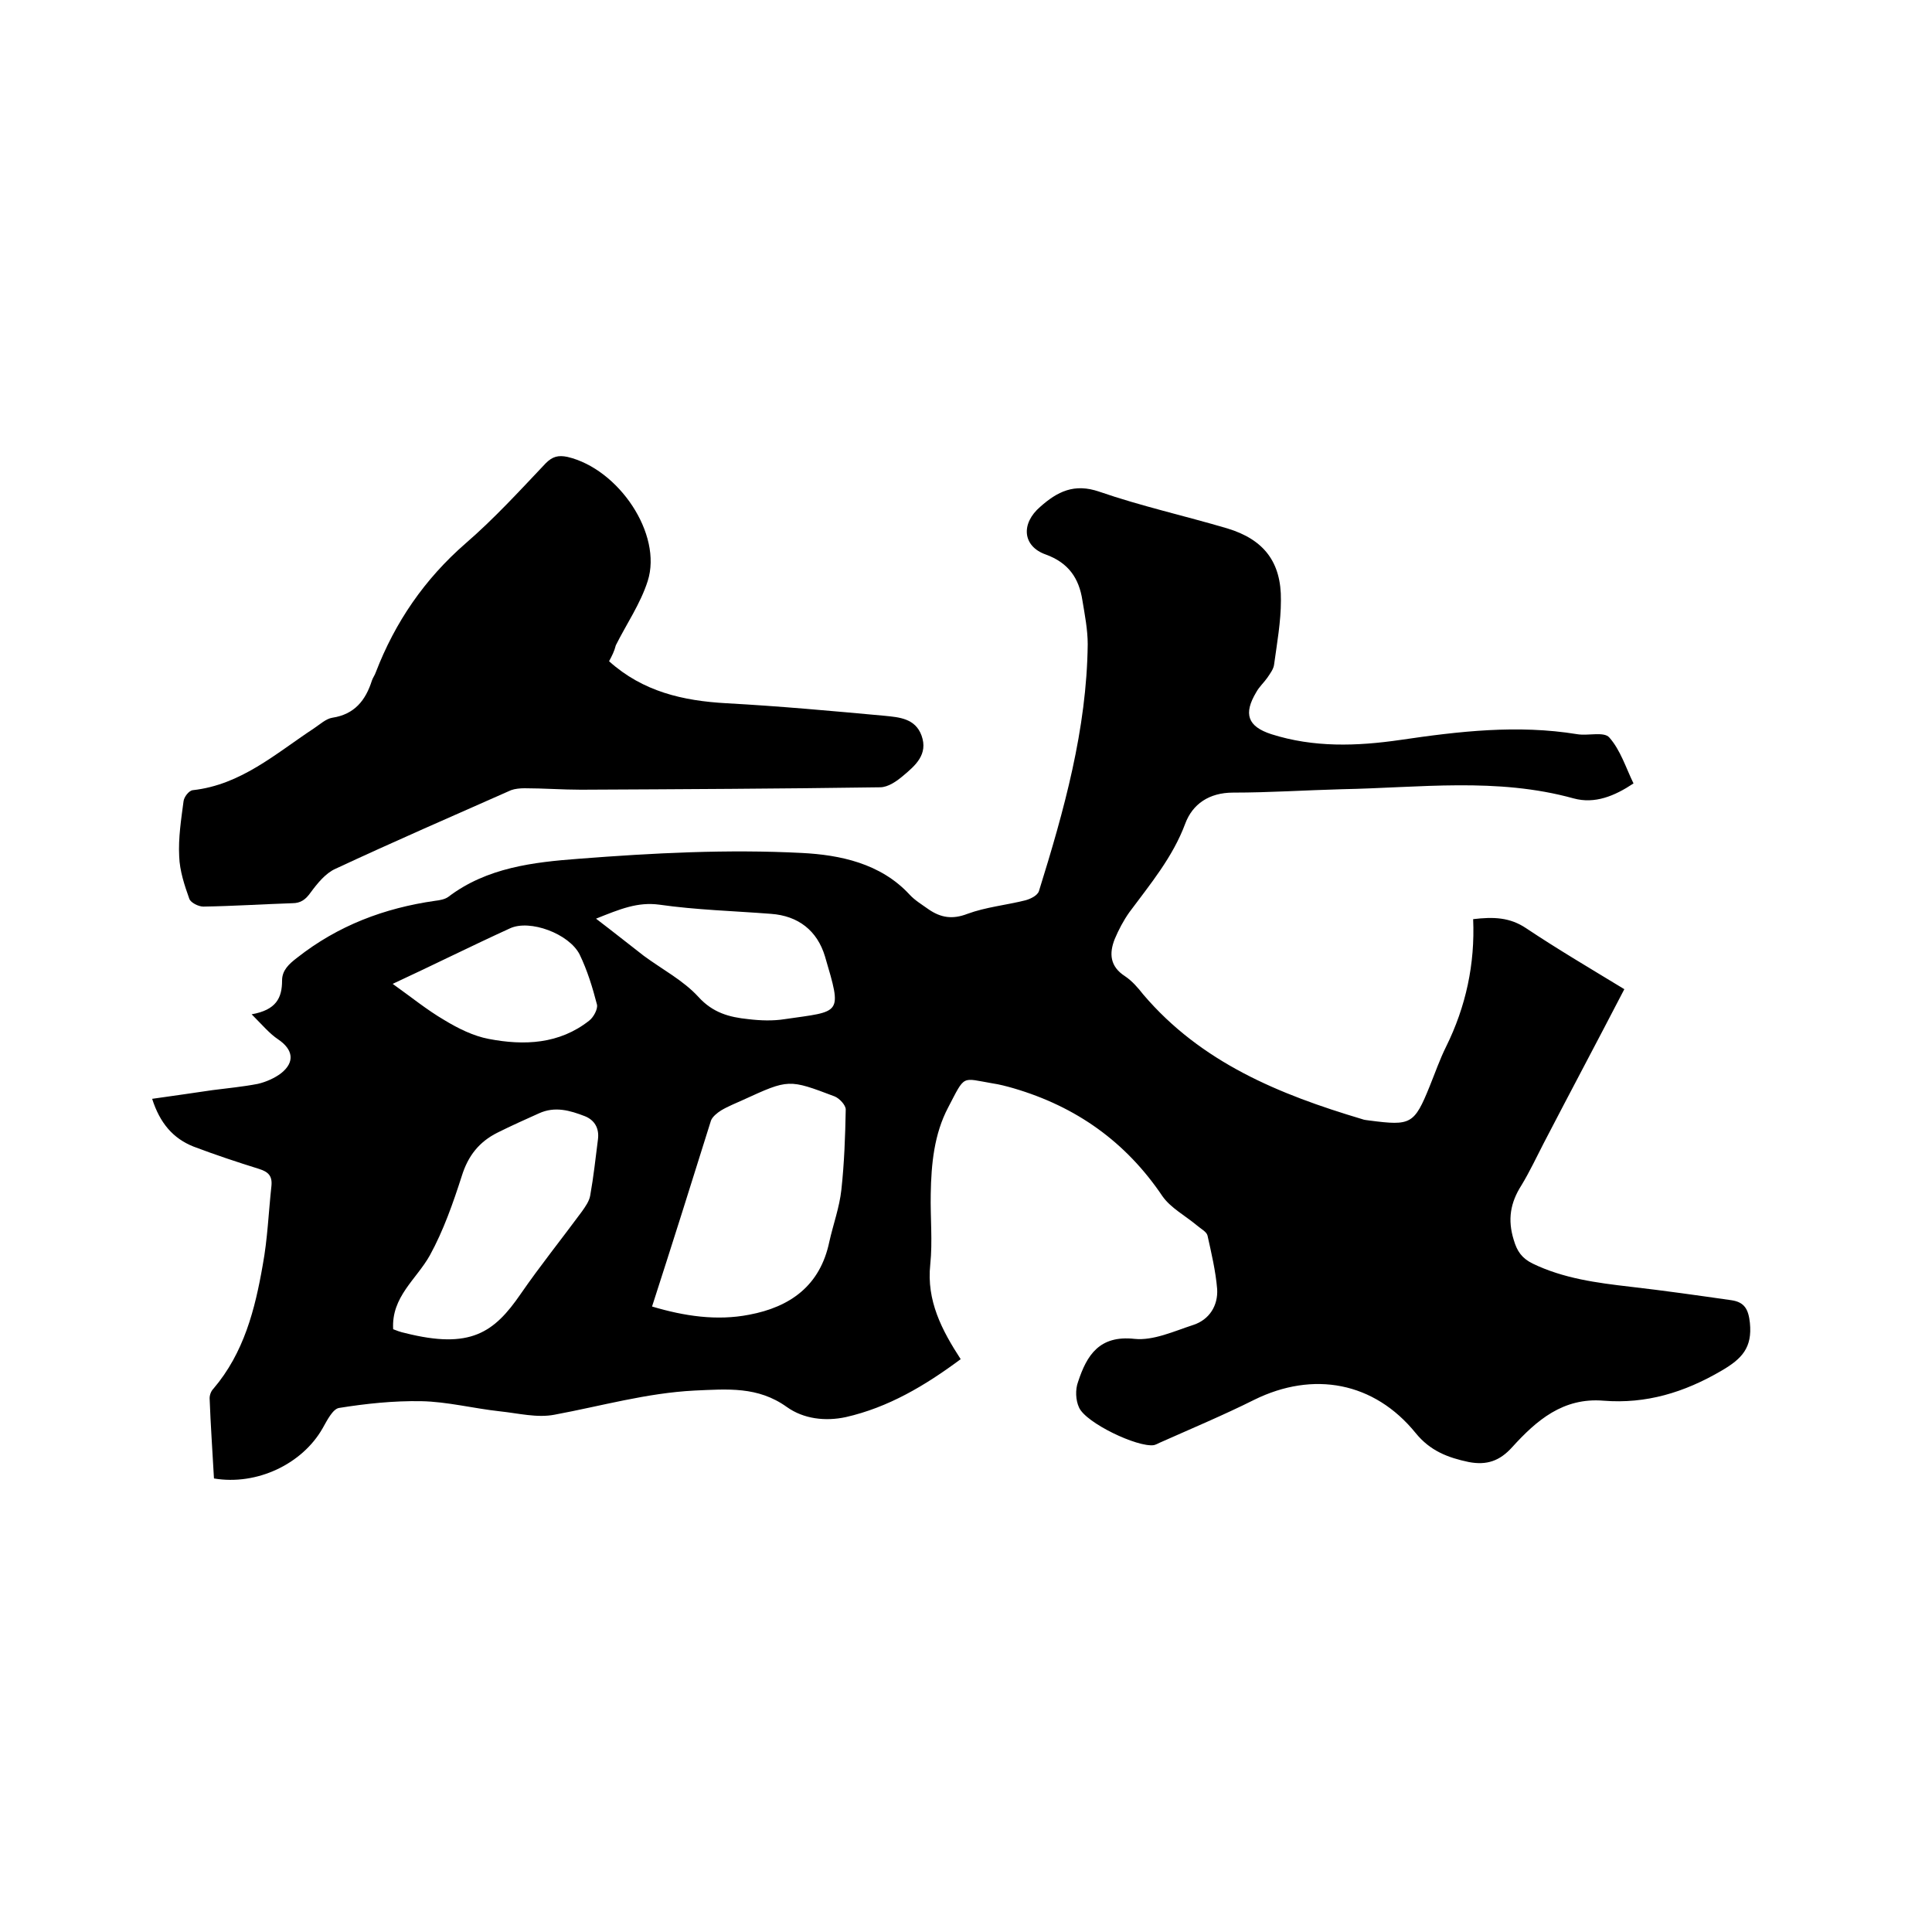 <svg enable-background="new 0 0 400 400" viewBox="0 0 400 400" xmlns="http://www.w3.org/2000/svg"><path d="m198.9 281.4c-7.4 5.5-15 10-23.8 12-4.2.9-8.7.4-12.2-2.1-6-4.3-12.3-3.7-19.1-3.4-9.9.5-19.3 3.2-29 5-3.6.7-7.5-.3-11.3-.7-5.5-.6-10.9-2-16.3-2.1-5.7-.1-11.4.5-17 1.4-1.3.2-2.5 2.6-3.4 4.2-4.2 7.4-13.6 11.9-22.5 10.4-.3-5.5-.7-11.1-.9-16.6 0-.7.3-1.5.8-2 6.3-7.4 8.6-16.4 10.2-25.6 1-5.4 1.2-10.9 1.8-16.4.2-2.1-.7-2.9-2.6-3.5-4.5-1.4-9-2.9-13.5-4.6-4.3-1.7-7-4.9-8.6-9.9 4.3-.6 8.4-1.2 12.5-1.8 3.1-.4 6.3-.7 9.4-1.3 1.7-.4 3.5-1.2 4.8-2.2 2.9-2.3 2.5-4.9-.6-7-1.8-1.2-3.2-2.9-5.5-5.2 5.1-.9 6.3-3.4 6.3-7 0-2.1 1.4-3.4 3.1-4.7 8.5-6.7 18.1-10.3 28.6-11.8.9-.1 2-.3 2.7-.8 8-6.1 17.7-7.2 27-7.9 15.4-1.2 30.9-2 46.3-1.2 7.7.4 16.2 2.1 22.2 8.6 1.1 1.2 2.6 2.1 4 3.1 2.5 1.7 4.9 2.1 8 .9 3.8-1.4 8-1.8 12-2.8 1.1-.3 2.5-1 2.8-1.9 5.2-16.7 9.9-33.5 10.1-51.1 0-3-.6-6.1-1.1-9.1-.7-4.6-2.9-7.8-7.6-9.5-4.8-1.7-5.2-6.4-1.1-9.9 3.5-3.1 7-4.9 12.2-3.1 8.7 3 17.7 5 26.5 7.6 7.6 2.3 11.2 7 11.1 14.9 0 4.4-.8 8.8-1.4 13.2-.1 1-.8 1.9-1.4 2.8-.7 1-1.7 1.9-2.3 3-2.7 4.5-1.8 7.1 3.1 8.7 8.8 2.8 17.7 2.5 26.7 1.2 12.2-1.8 24.3-3.2 36.6-1.2 2.3.4 5.6-.6 6.7.7 2.3 2.6 3.4 6.2 5 9.5-3.9 2.6-8 4.3-12.4 3.1-15.9-4.4-31.9-2.2-48-1.9-7.5.2-15 .7-22.5.7-5 0-8.4 2.4-9.9 6.4-2.6 7-7.3 12.6-11.6 18.4-1.2 1.7-2.2 3.6-3 5.5-1.2 3-1 5.7 2.1 7.7 1.5 1 2.7 2.4 3.8 3.8 12 14.1 28.2 20.7 45.3 25.8.5.2 1 .2 1.6.3 8.5 1.1 9.2.8 12.4-7.1 1.1-2.7 2.1-5.6 3.4-8.2 4.1-8.3 6-17.1 5.6-26.4 4.2-.5 7.6-.4 11 1.9 6.6 4.4 13.4 8.4 20.3 12.6-5.6 10.8-11.2 21.3-16.7 31.9-1.5 2.9-2.9 5.9-4.6 8.7-2.3 3.6-2.9 7.1-1.6 11.3.7 2.4 1.7 3.8 3.9 4.9 6.4 3.1 13.3 4 20.2 4.8 7 .8 14 1.8 21 2.8 2.7.4 3.5 1.9 3.8 4.7.5 5.1-1.6 7.4-5.9 9.9-7.7 4.5-15.6 6.9-24.4 6.2-8.4-.7-13.9 4.1-18.9 9.6-2.6 2.9-5.3 3.8-9 3.1-4.3-.9-8-2.3-11-6-8.6-10.6-21.2-12.9-33.4-6.9-6.4 3.2-13.1 6-19.6 8.9-.4.2-.8.4-1.2.5-3.4.5-14.1-4.6-15.5-7.8-.7-1.5-.8-3.7-.2-5.3 1.8-5.5 4.4-9.7 11.7-8.9 3.9.4 8.2-1.6 12.2-2.9 3.3-1.1 5.1-4 4.9-7.4-.3-3.7-1.2-7.5-2-11.1-.2-.8-1.4-1.4-2.2-2.1-2.4-2-5.4-3.6-7.1-6-7.6-11.3-17.9-18.6-30.9-22.4-1.4-.4-2.9-.8-4.3-1-6.5-1.1-5.6-1.9-9.2 5-2.9 5.5-3.5 11.7-3.6 17.9-.1 4.9.4 9.8-.1 14.6-.8 7.5 2.4 13.6 6.3 19.6zm-63.9-10.9c6.7 2 13.4 3 20.1 1.7 8.5-1.6 14.7-6 16.6-15.1.8-3.6 2.1-7.1 2.5-10.8.6-5.5.8-11.1.9-16.6 0-.9-1.3-2.3-2.3-2.7-9.5-3.6-9.5-3.6-18.9.7-1.5.7-3.1 1.3-4.6 2.2-.8.5-1.8 1.3-2.1 2.1-4 12.8-8 25.5-12.2 38.5zm-53.6 4.7c.5.2 1.5.6 2.5.8 13.5 3.4 18.4-.1 23.9-8.1 4-5.8 8.5-11.4 12.7-17.1.7-1 1.5-2.1 1.7-3.3.7-3.9 1.1-7.7 1.6-11.6.3-2.3-.7-4-2.7-4.8-3.1-1.2-6.2-2.1-9.5-.6-2.9 1.3-5.8 2.6-8.6 4-3.8 1.9-6.1 4.8-7.4 9-1.8 5.6-3.8 11.3-6.6 16.4-2.8 5-8 8.6-7.6 15.3zm42-85c3.8 2.9 6.8 5.3 9.9 7.7 3.8 2.8 8.2 5.1 11.3 8.5 3 3.3 6.4 4.2 10.3 4.6 2.5.3 5.1.4 7.6 0 11.7-1.7 11.9-.8 8.3-13-1.6-5.3-5.5-8.4-11.2-8.8-7.7-.6-15.4-.8-23.1-1.9-4.5-.6-8.1.9-13.1 2.9zm-42.1 13.5c3.8 2.7 7.1 5.4 10.7 7.5 2.8 1.7 6 3.3 9.2 3.9 7.3 1.4 14.6 1.1 20.8-3.8.9-.7 1.8-2.4 1.6-3.3-.9-3.5-2-7.1-3.6-10.4-2.2-4.3-10.3-7.3-14.4-5.4-8.1 3.7-15.9 7.6-24.3 11.5z"/><path d="m126.1 136.9c7 6.3 15.3 8.2 24.3 8.7 11 .6 21.9 1.6 32.8 2.6 2.9.3 6.3.5 7.6 4.1 1.4 3.9-1.3 6.2-3.8 8.3-1.3 1.1-3.1 2.4-4.8 2.4-20.6.3-41.2.4-61.9.5-3.9 0-7.8-.3-11.7-.3-.9 0-2 .1-2.8.4-12.2 5.4-24.4 10.7-36.4 16.3-2 .9-3.7 3-5.1 4.9-1 1.4-2 2.2-3.8 2.2-6.1.2-12.2.6-18.4.7-1 0-2.6-.8-2.9-1.6-1-2.8-2-5.8-2.1-8.8-.2-3.8.4-7.6.9-11.4.1-.9 1.1-2.2 1.9-2.3 10-1.1 17.2-7.6 25.1-12.8 1.2-.8 2.5-2 3.8-2.2 4.6-.7 6.9-3.6 8.2-7.7.2-.6.6-1.1.8-1.7 4-10.4 10.1-19.3 18.6-26.7 5.9-5.1 11.2-10.9 16.6-16.6 1.4-1.4 2.6-1.7 4.5-1.3 10.6 2.5 19.7 16 16.6 25.7-1.5 4.7-4.4 8.9-6.6 13.3-.3 1.2-.8 2.2-1.4 3.3z"/></svg>